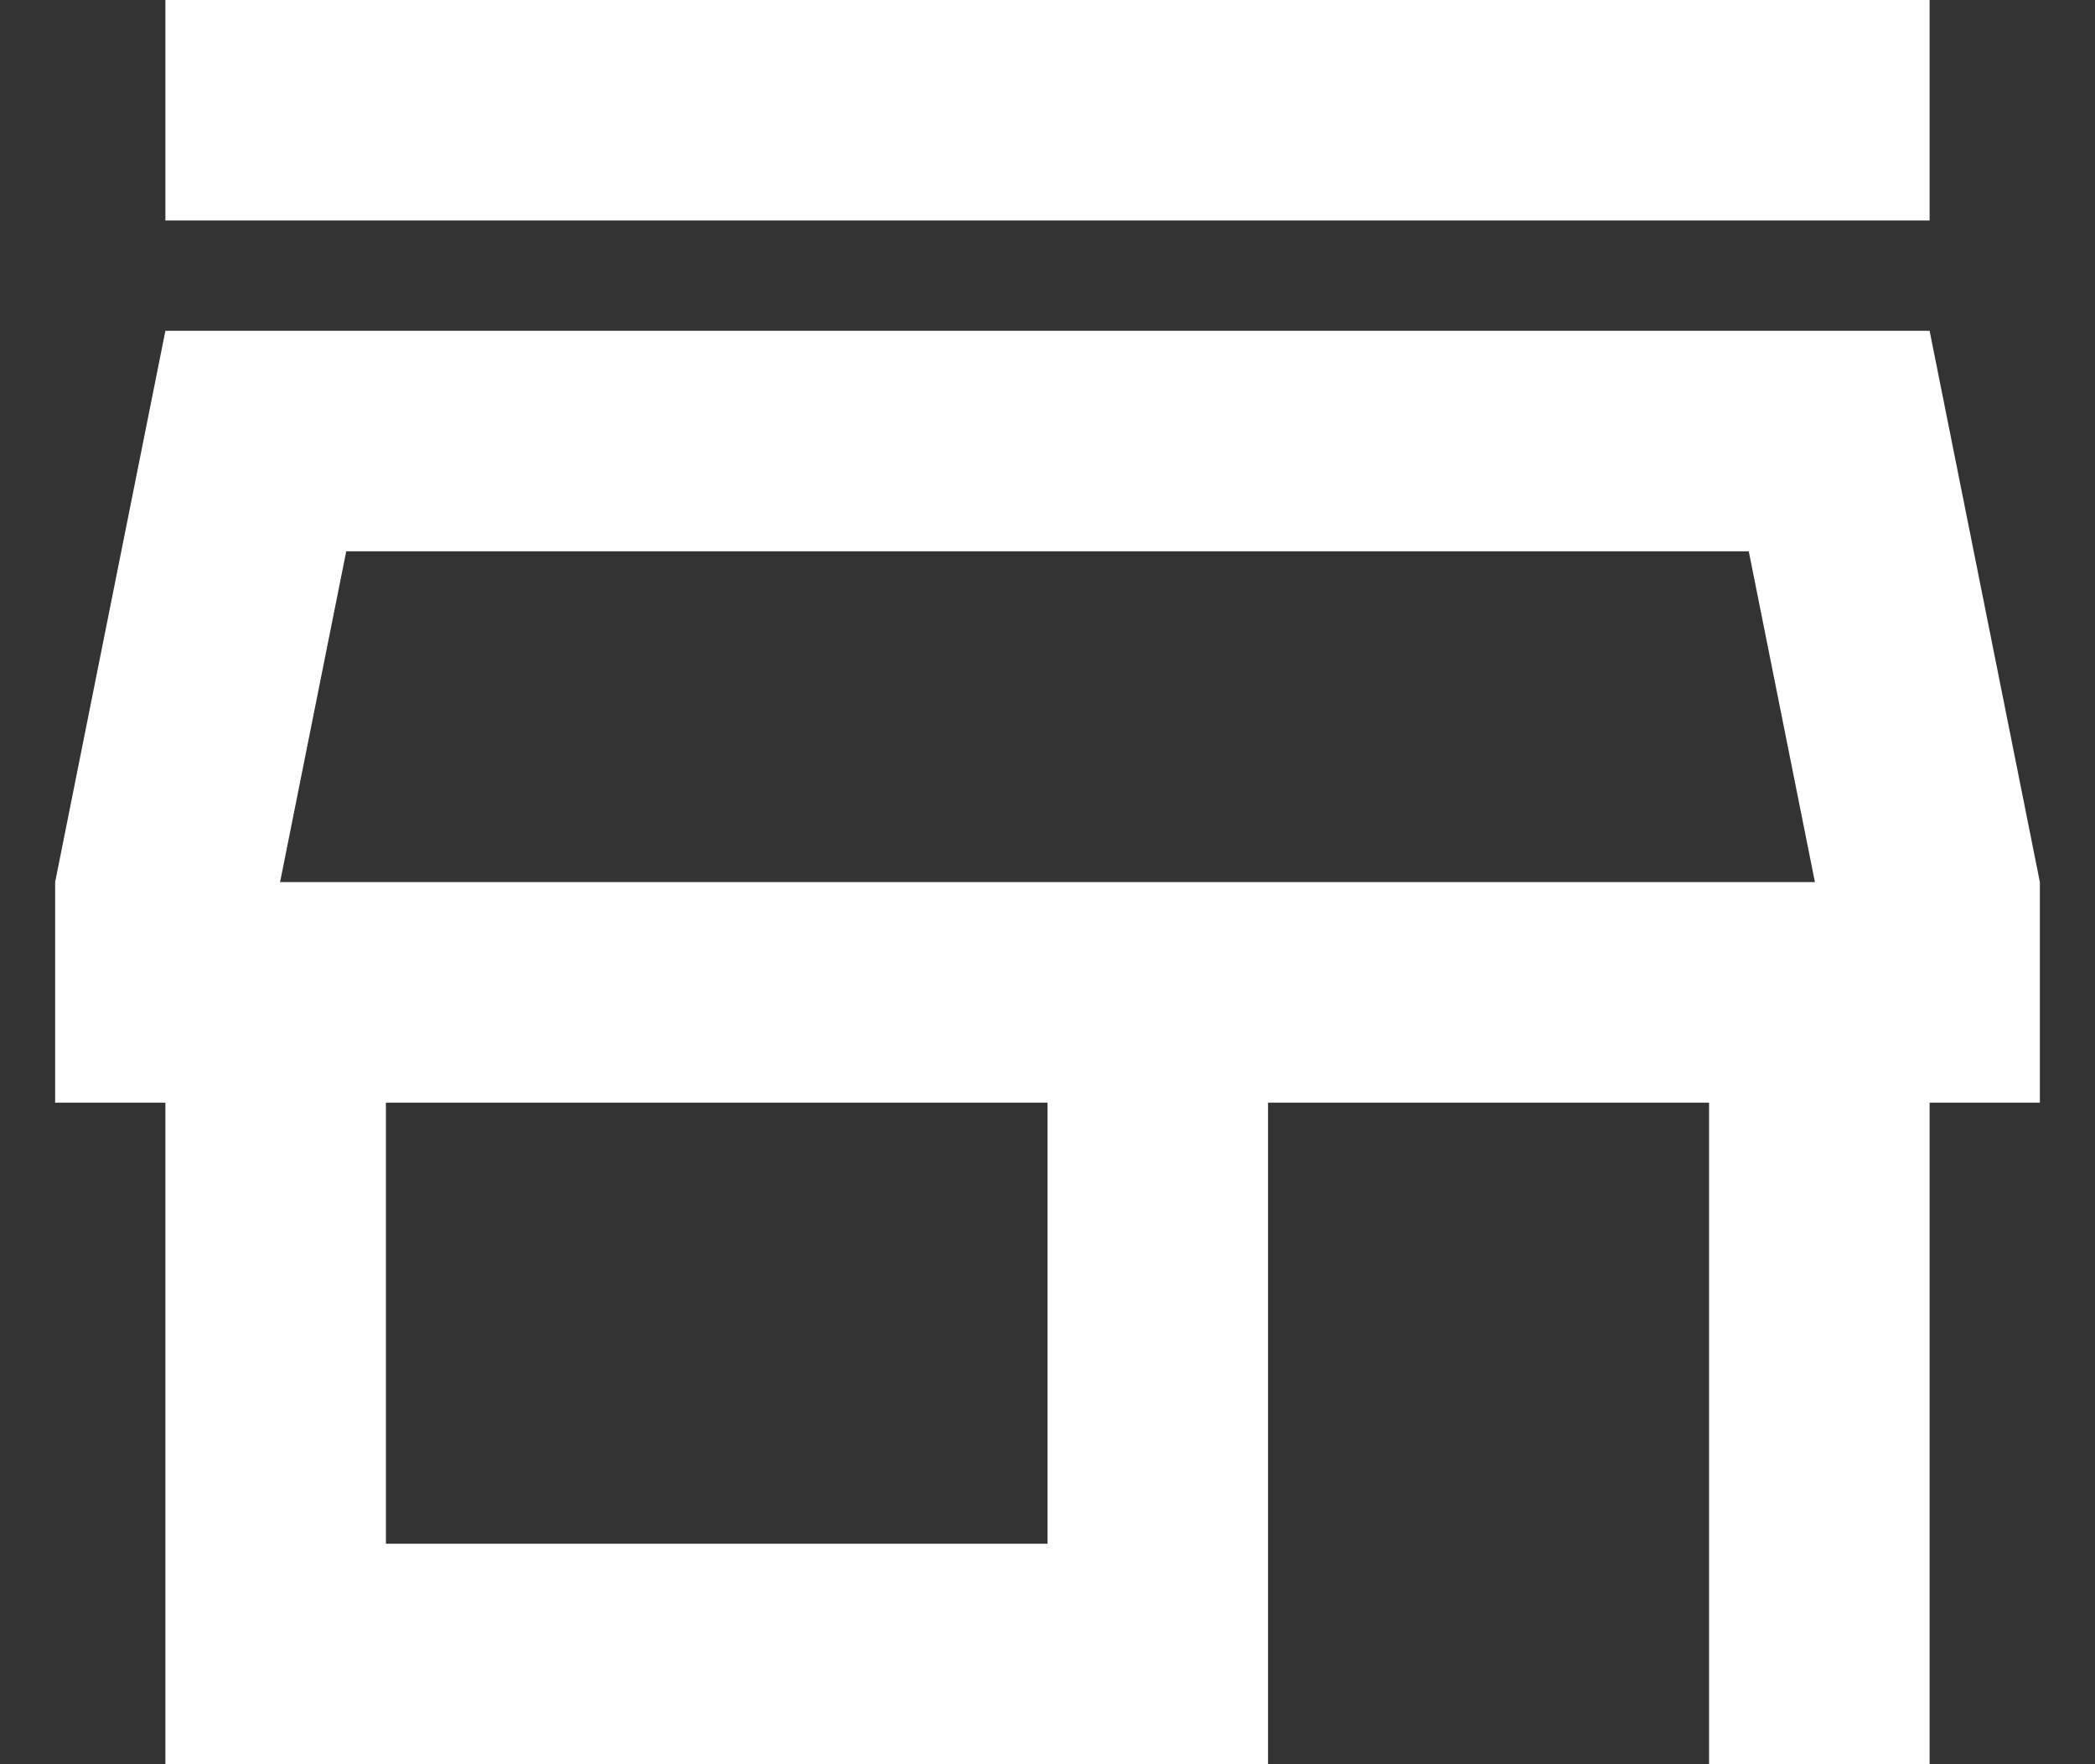 <svg width="19" height="16" viewBox="0 0 19 16" fill="none" xmlns="http://www.w3.org/2000/svg">
<rect x="0" y="0" width="19" height="16" fill="#333333" stroke="none"/>
<path d="M1.5 0H17.5V2H1.5V0ZM17.5 3H1.5L0.5 8V10H1.5V16H11.5V10H15.5V16H17.5V10H18.5V8L17.5 3ZM9.5 14H3.5V10H9.5V14ZM2.54 8L3.14 5H15.86L16.46 8H2.54Z" fill="white"/>
</svg>
